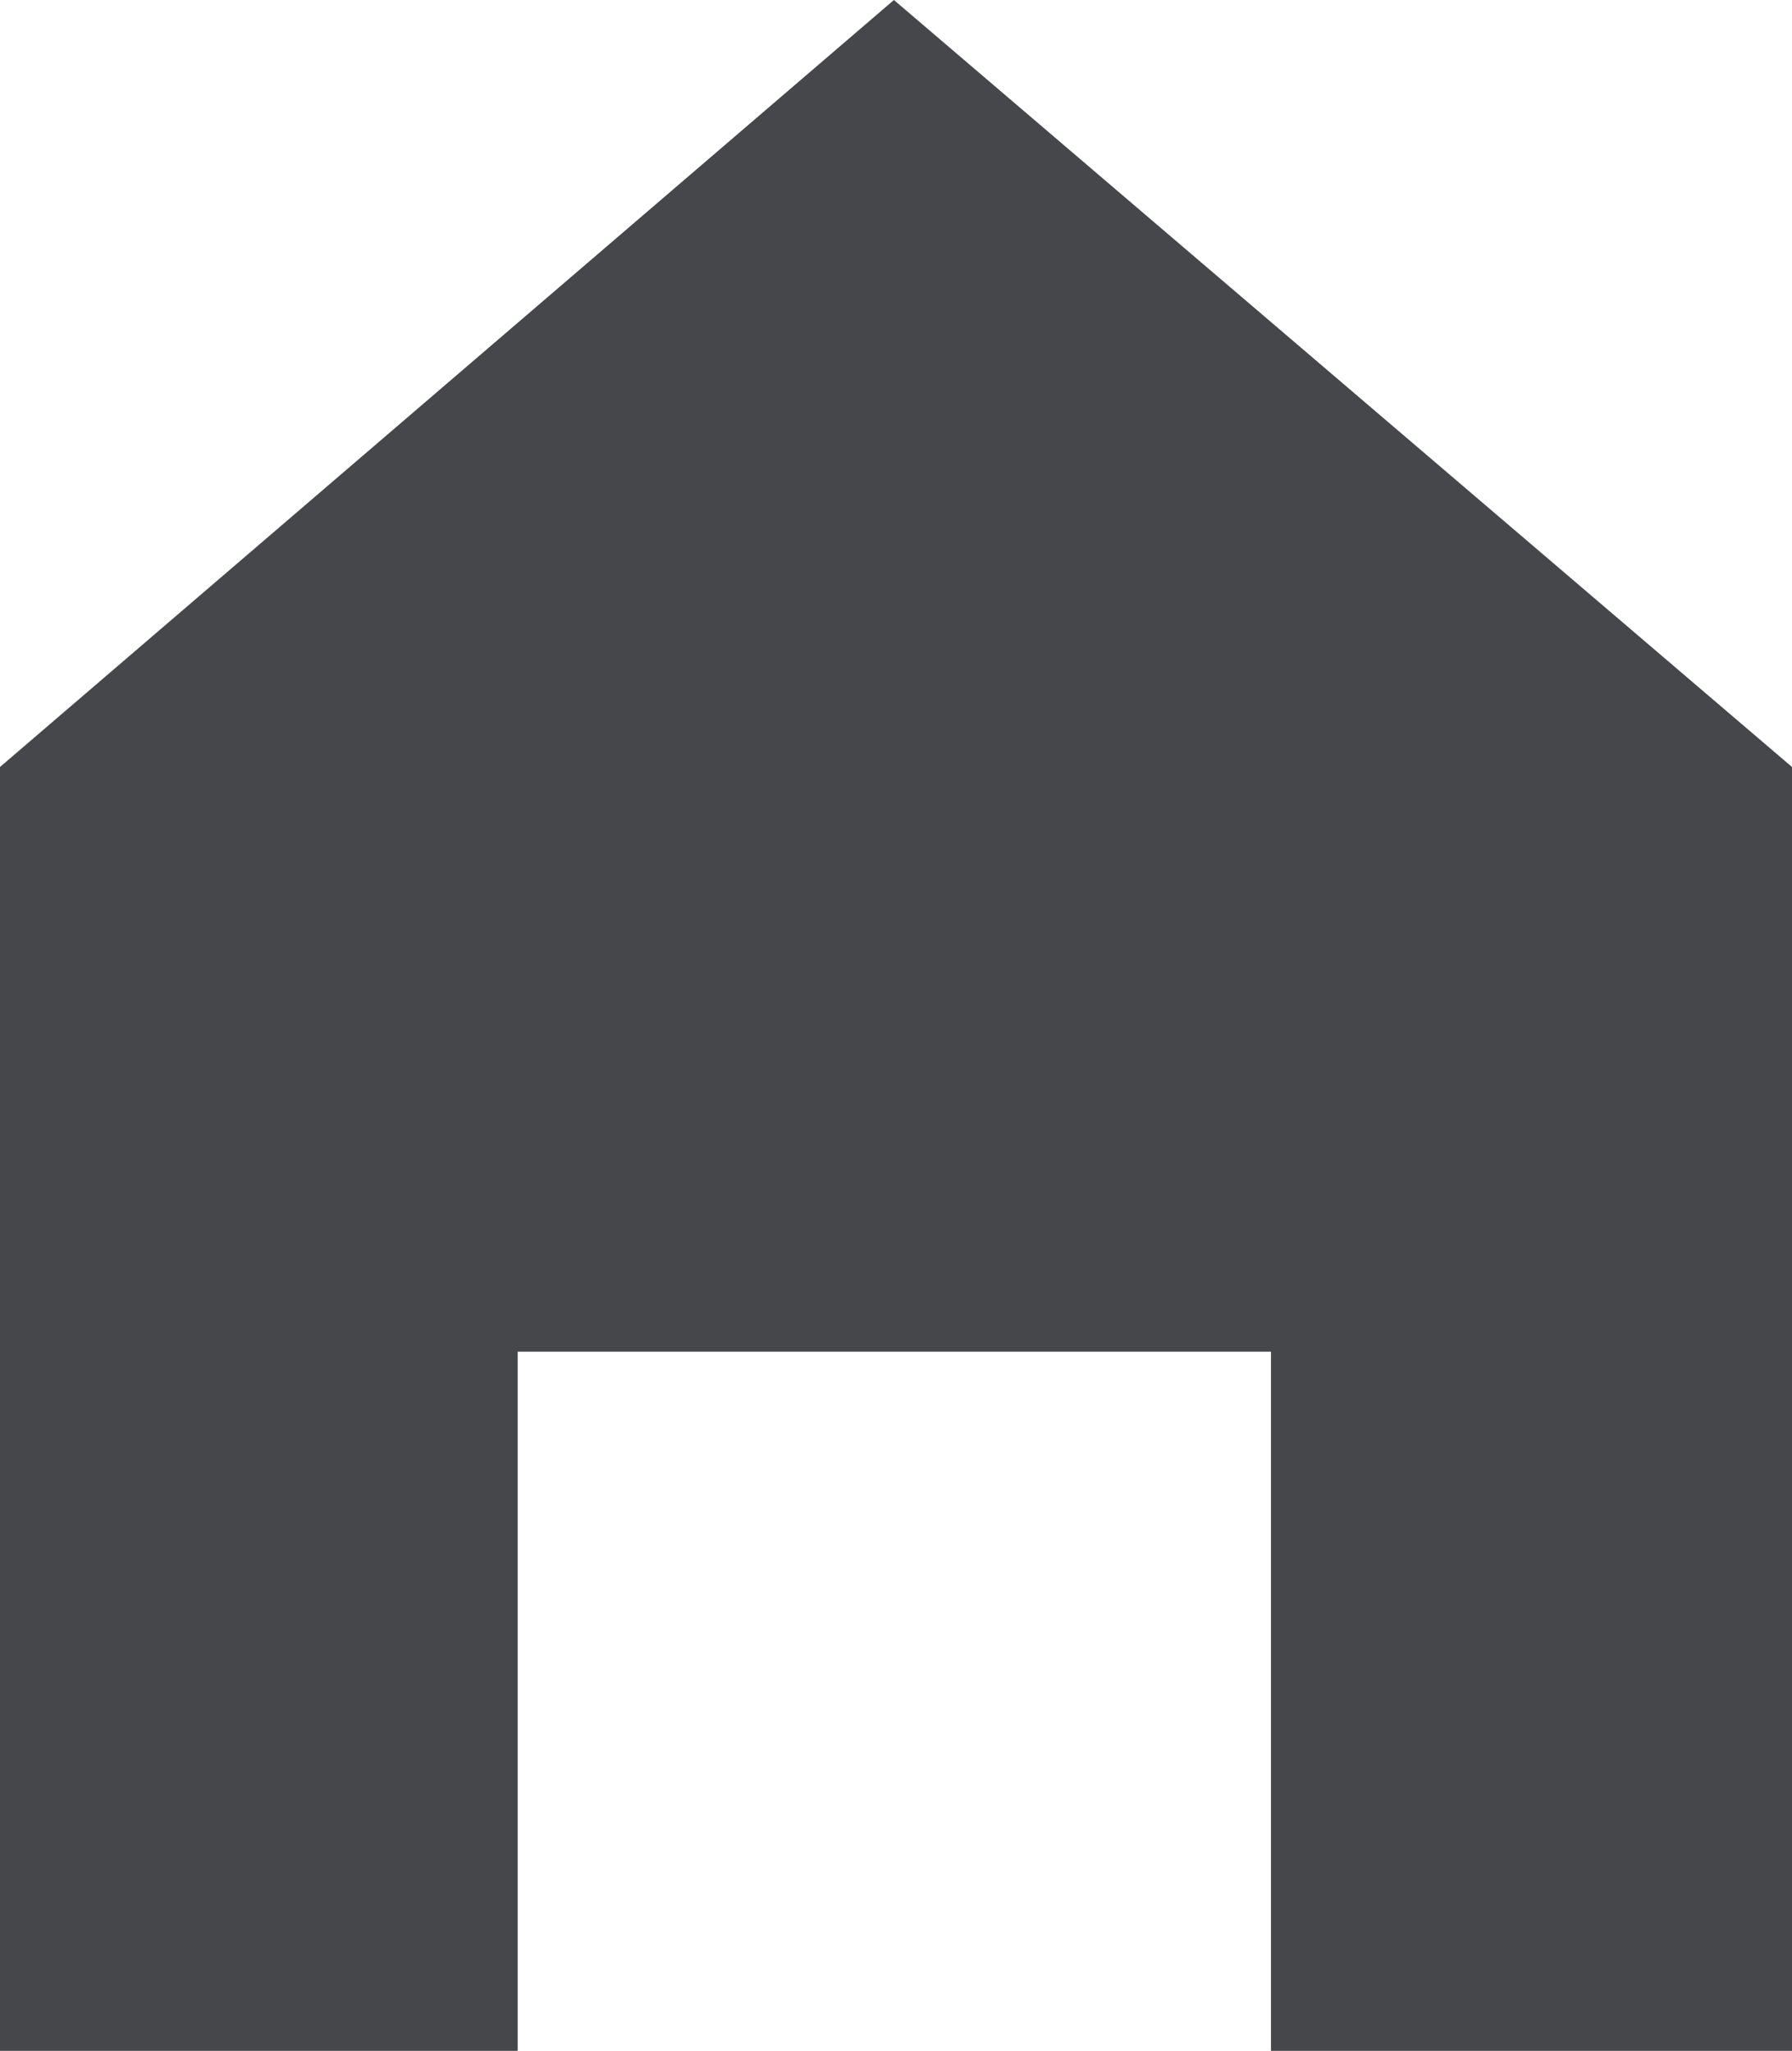 <svg xmlns="http://www.w3.org/2000/svg" width="8.564" height="9.799" viewBox="0 0 8.564 9.799">
    <defs>
        <style>
            .cls-1{fill:#45474B}
        </style>
    </defs>
    <path id="Home" d="M364.074 188.8v-3.341h-3.6v3.341H358v-6.135l4.272-3.665 4.292 3.665v6.135z" class="cls-1" transform="translate(-358 -179)"/>
</svg>
